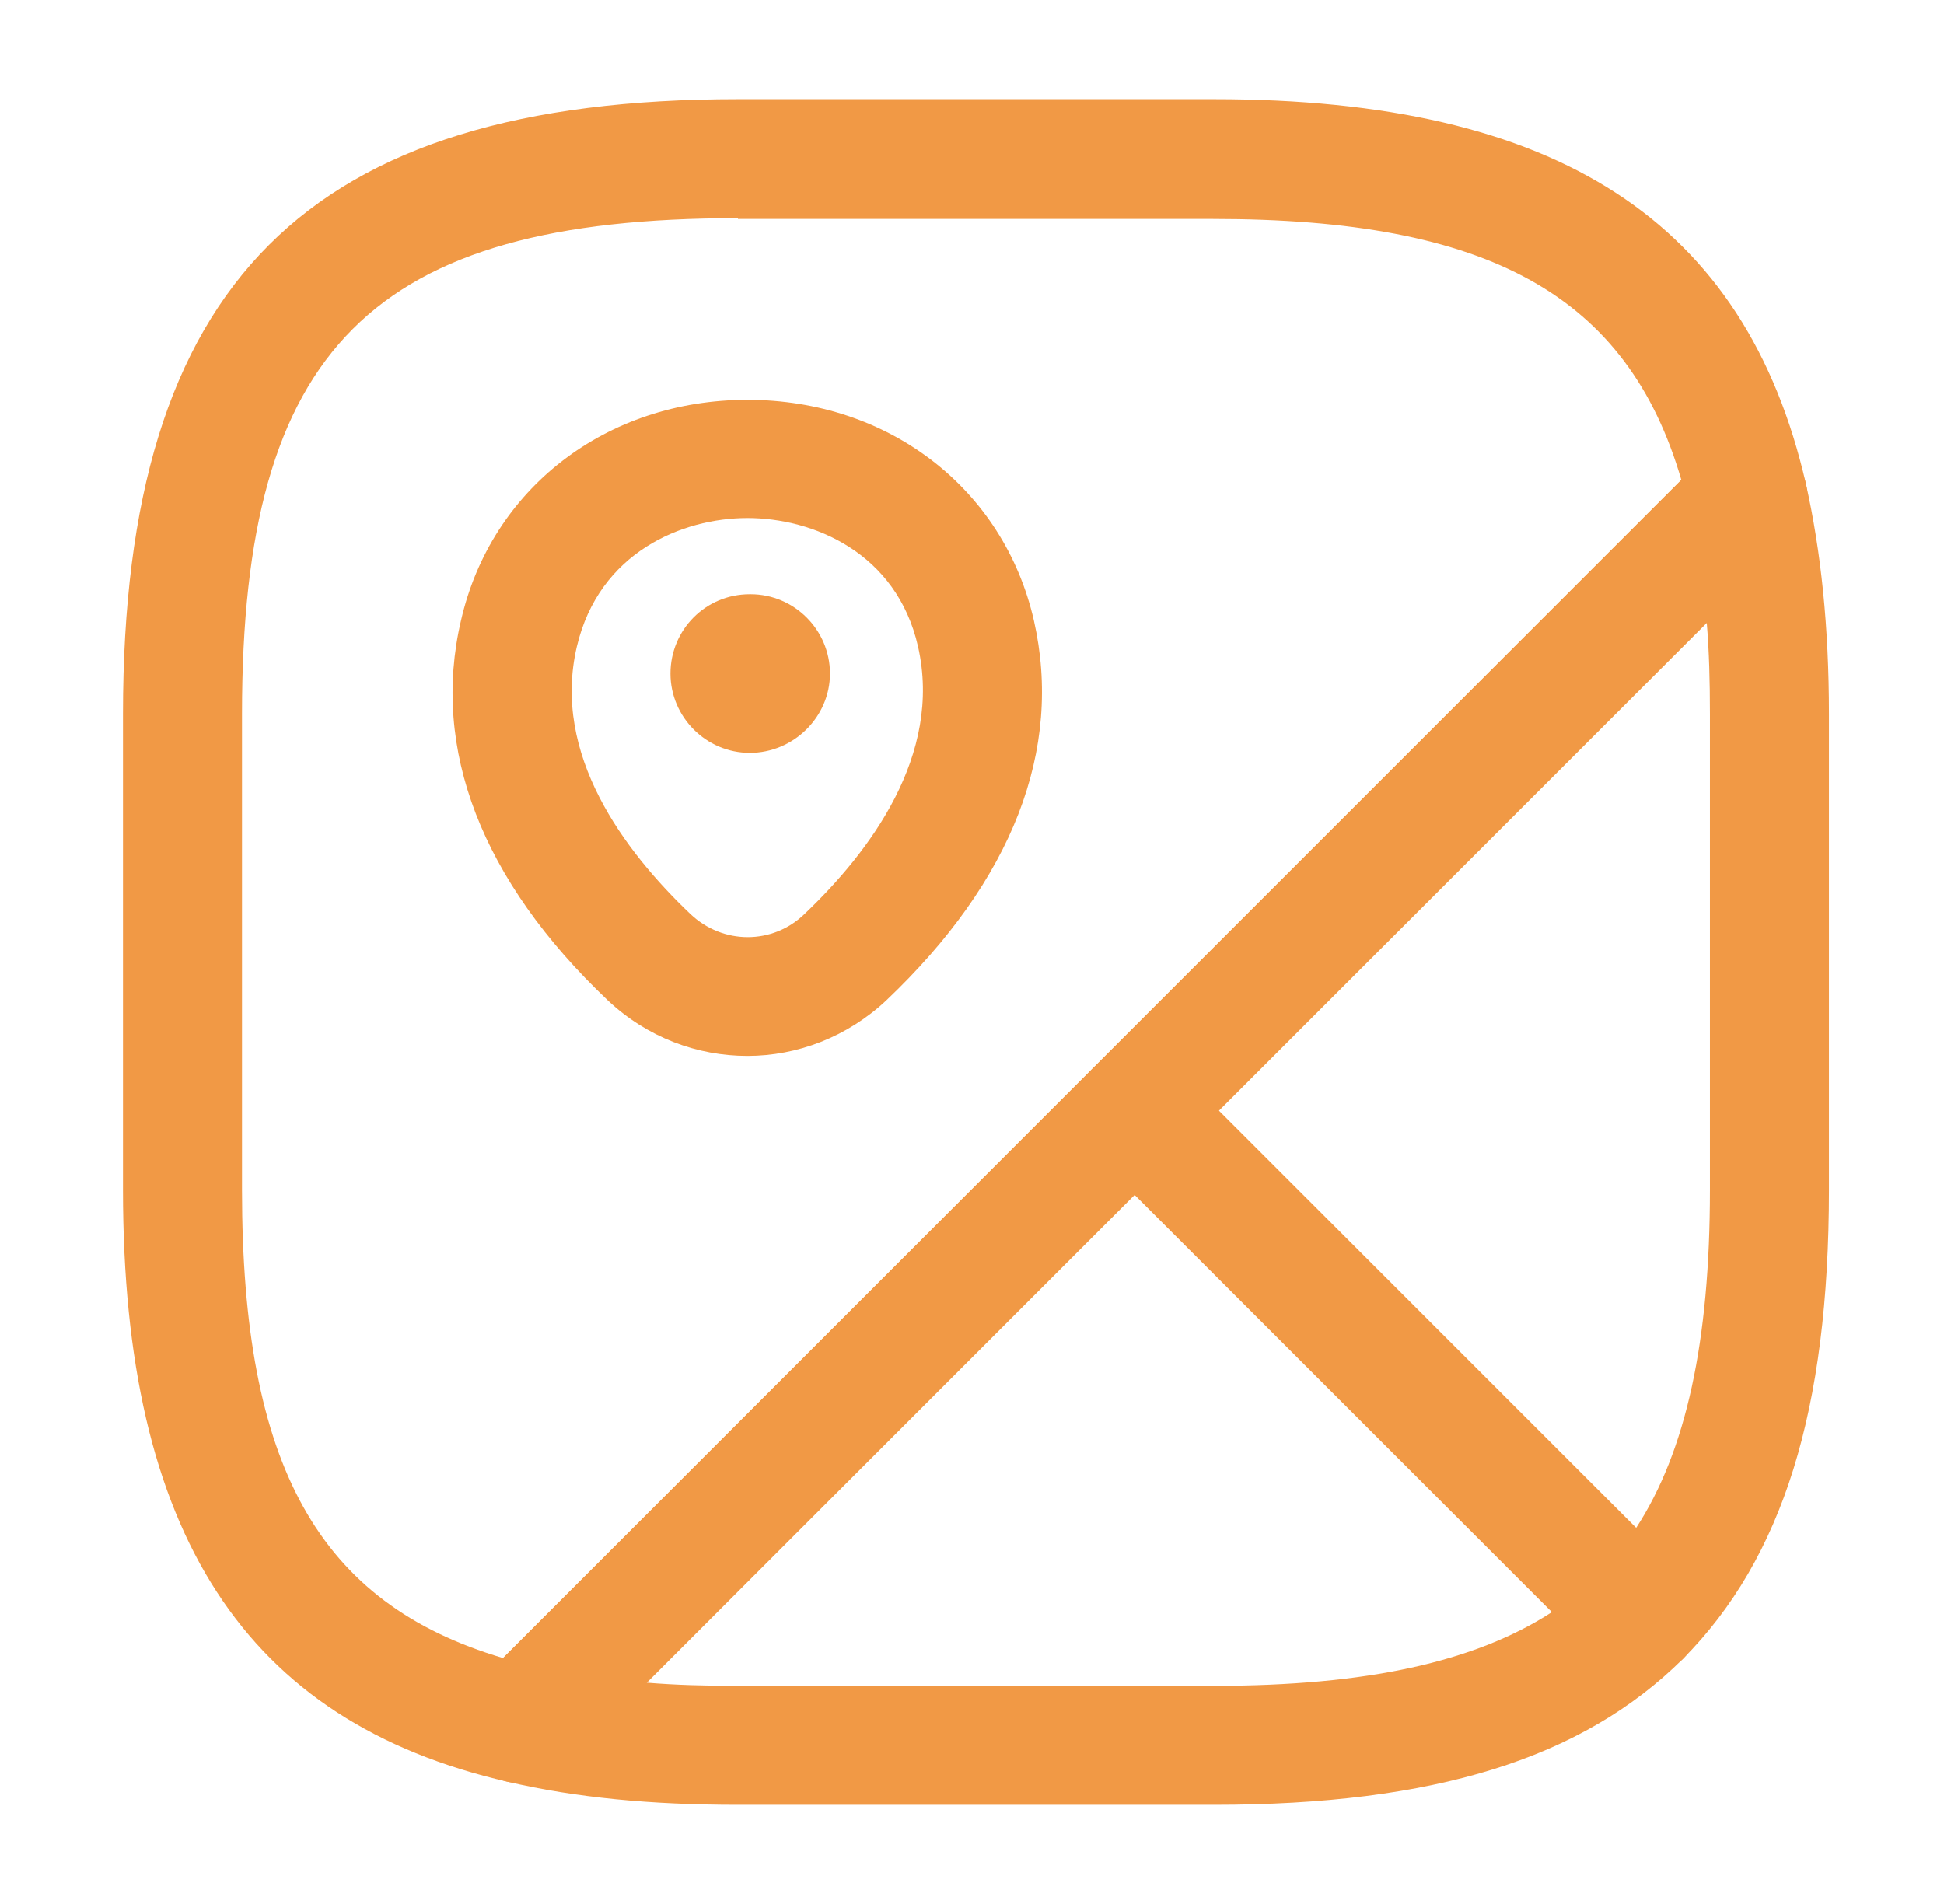 <svg width="49" height="48" viewBox="0 0 49 48" fill="none" xmlns="http://www.w3.org/2000/svg">
<g id="vuesax/outline/map">
<g id="map">
<path id="Vector" d="M41.36 42.26C40.96 42.26 40.58 42.1 40.3 41.82L27.54 29.06C26.96 28.48 26.96 27.52 27.54 26.94L43 11.48C43.38 11.1 43.96 10.96 44.48 11.1C45 11.26 45.4 11.68 45.52 12.2C45.9 13.9 46.1 15.8 46.1 18V30C46.1 35.54 44.94 39.28 42.42 41.82C42.14 42.1 41.72 42.16 41.36 42.26ZM30.72 28L41.24 38.52C42.5 36.58 43.1 33.82 43.1 30V18C43.1 17.18 43.08 16.42 43.02 15.7L30.72 28Z" fill="#F19945"/>
<path id="Vector_2" d="M13.14 44.96C13.02 44.96 12.92 44.94 12.8 44.92C6.18 43.4 3.1 38.66 3.1 30V18C3.1 7.14 7.74 2.5 18.6 2.5H30.6C39.26 2.5 44 5.58 45.52 12.2C45.64 12.7 45.48 13.24 45.12 13.6L14.2 44.52C13.92 44.8 13.54 44.96 13.14 44.96ZM18.6 5.5C9.38 5.5 6.1 8.78 6.1 18V30C6.1 36.94 8.02 40.42 12.68 41.8L42.38 12.1C41.02 7.44 37.52 5.52 30.58 5.52H18.6V5.5Z" fill="#F19945"/>
<path id="Vector_3" d="M30.6 45.5H18.6C16.4 45.5 14.52 45.32 12.8 44.92C12.26 44.8 11.84 44.4 11.7 43.88C11.54 43.36 11.7 42.8 12.08 42.4L27.54 26.94C28.12 26.36 29.08 26.36 29.66 26.94L42.42 39.7C42.7 39.98 42.86 40.36 42.86 40.76C42.86 41.16 42.7 41.54 42.42 41.82C39.88 44.34 36.14 45.5 30.6 45.5ZM16.3 42.42C17.02 42.48 17.78 42.5 18.6 42.5H30.6C34.44 42.5 37.18 41.9 39.12 40.64L28.6 30.12L16.3 42.42Z" fill="#F19945"/>
<path id="Vector_4" d="M18.84 26.62C17.58 26.62 16.32 26.16 15.32 25.22C12.14 22.2 10.86 18.88 11.62 15.64C12.38 12.32 15.28 10.08 18.84 10.08C22.4 10.08 25.3 12.32 26.06 15.64C26.8 18.9 25.52 22.2 22.34 25.22C21.36 26.14 20.1 26.62 18.84 26.62ZM14.54 16.3C13.9 19.02 15.74 21.46 17.4 23.04C18.22 23.82 19.48 23.82 20.28 23.04C21.92 21.48 23.76 19.04 23.14 16.3C22.6 13.92 20.48 13.06 18.84 13.06C17.2 13.06 15.1 13.92 14.54 16.3Z" fill="#F19945"/>
<path id="Vector_5" d="M18.9 18.98C17.8 18.98 16.9 18.08 16.9 16.98C16.9 15.88 17.78 14.98 18.9 14.98H18.92C20.02 14.98 20.92 15.88 20.92 16.98C20.92 18.08 20 18.98 18.9 18.98Z" fill="#F19945"/>
</g>
</g>
</svg>
